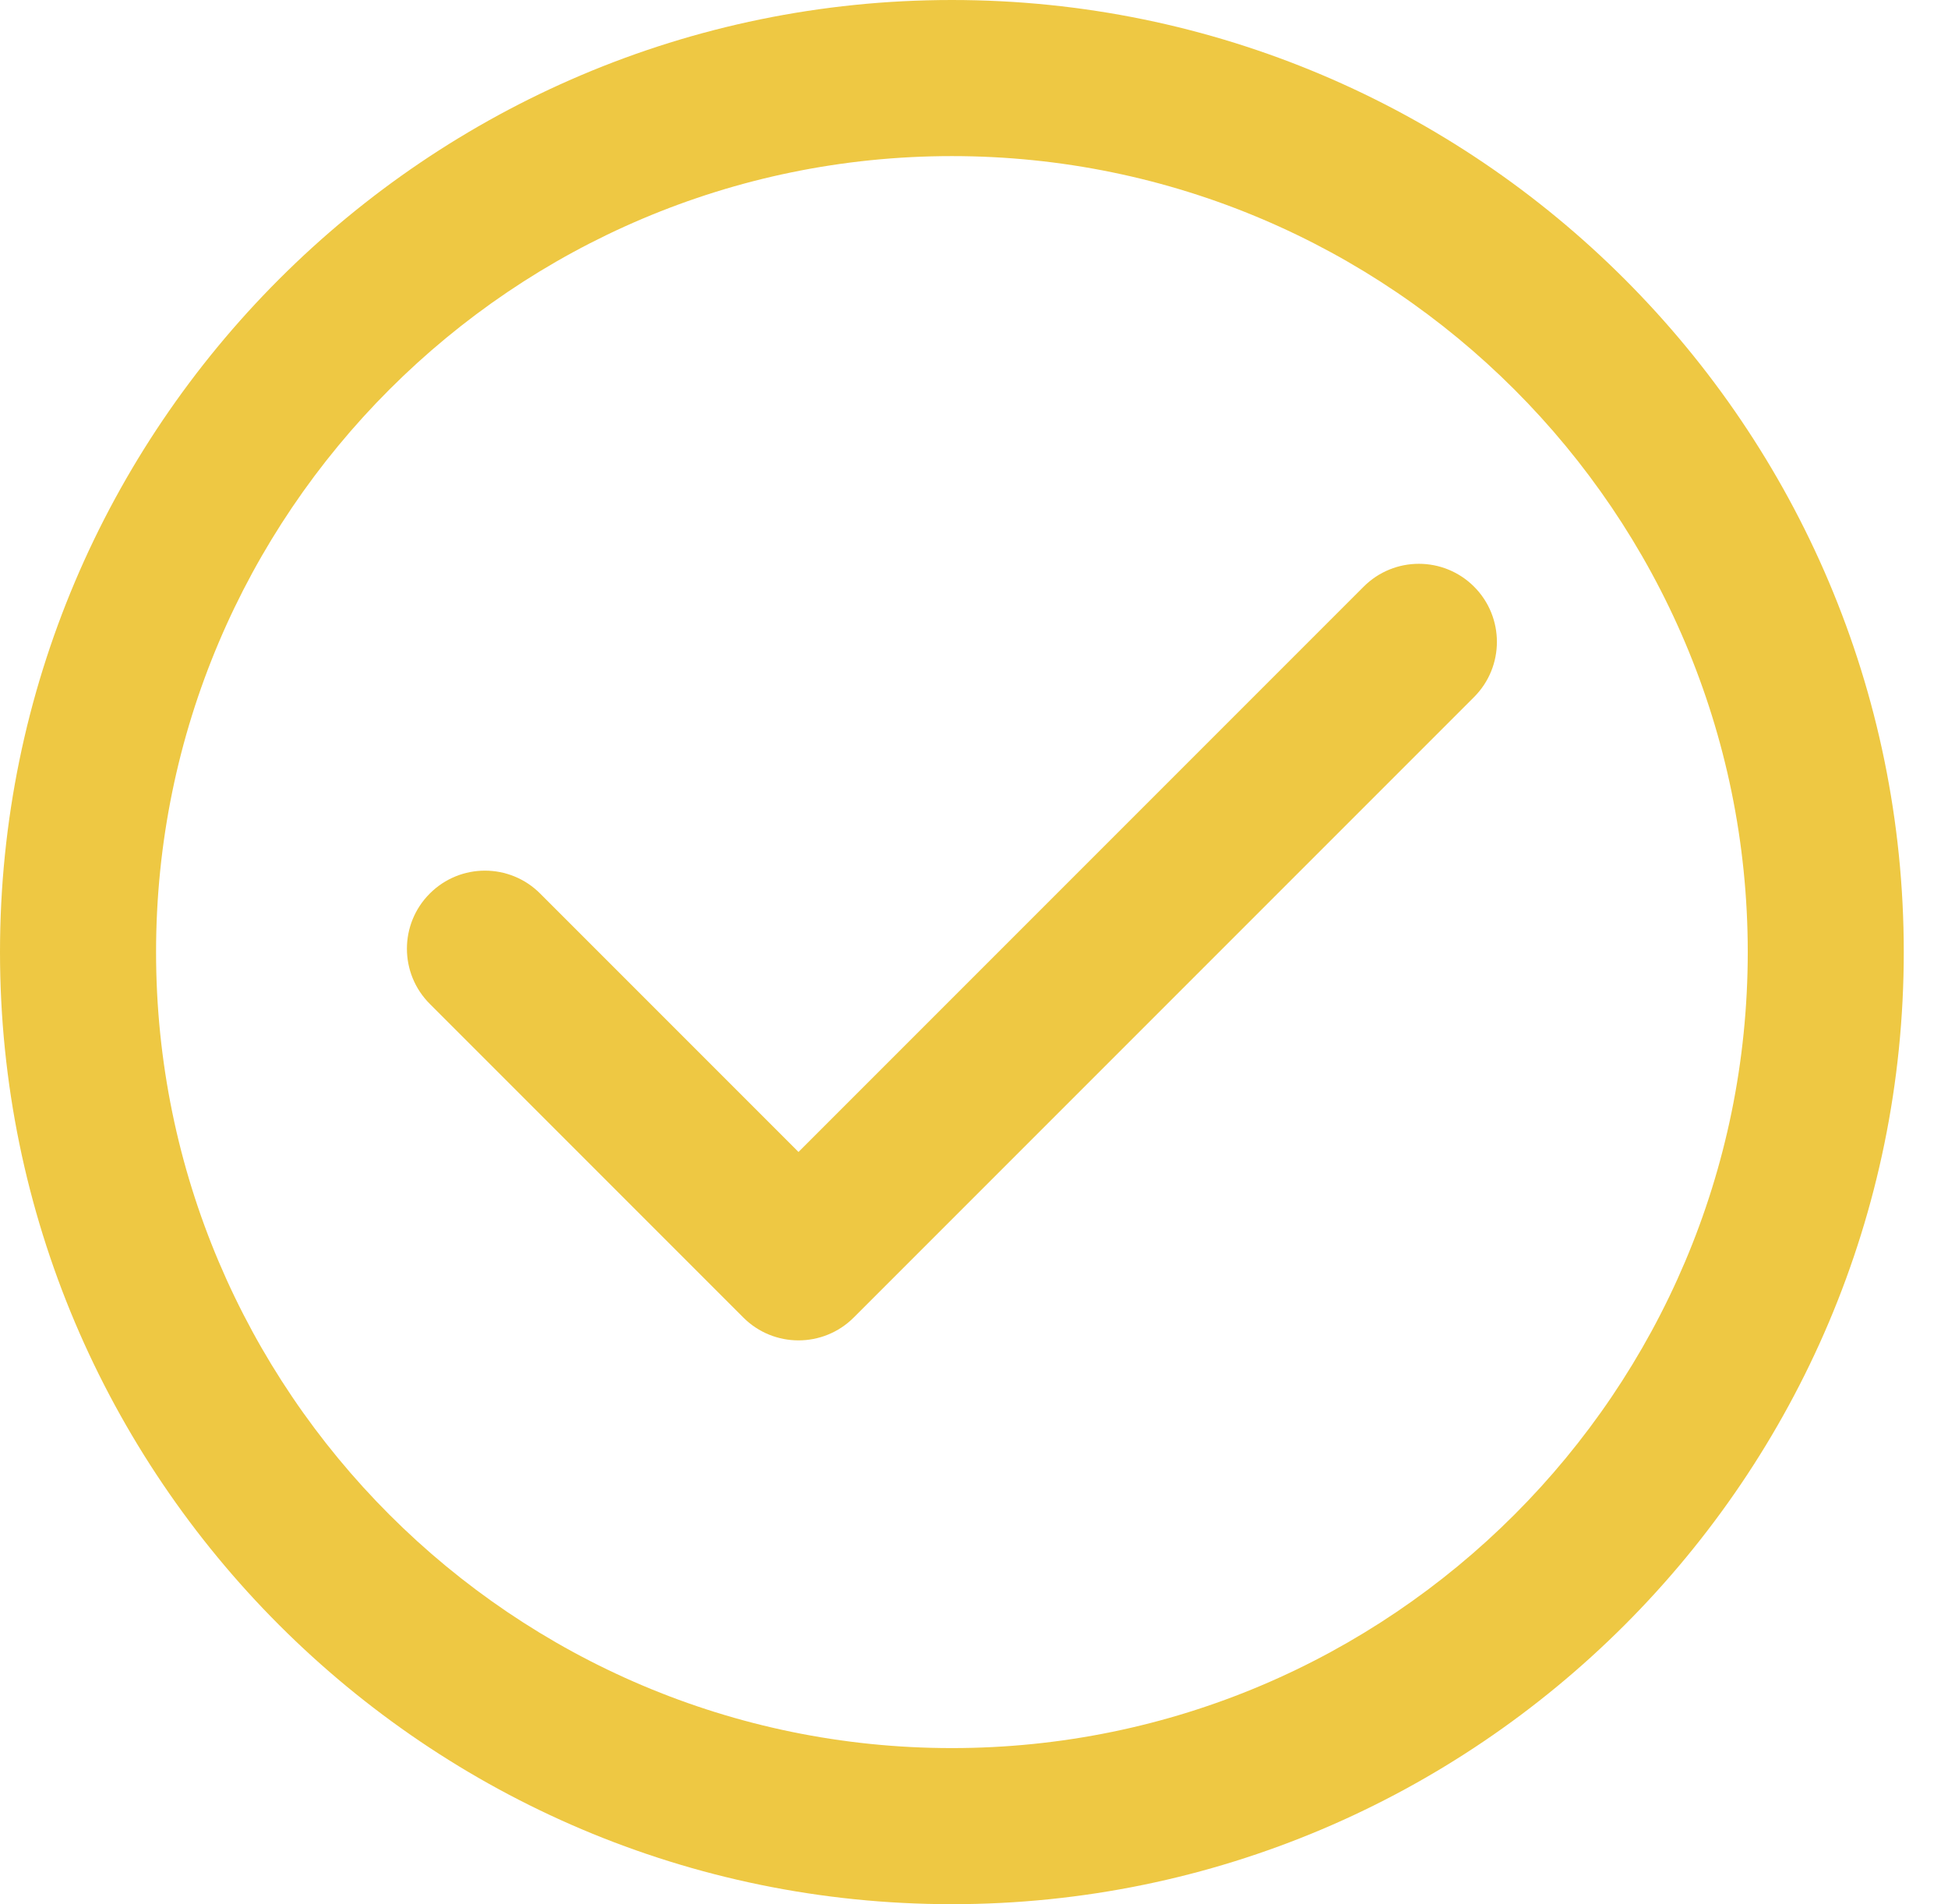 <svg width="44" height="43" viewBox="0 0 44 43" fill="none" xmlns="http://www.w3.org/2000/svg">
<g clip-path="url(#clip0_311:575)">
<path d="M21.501 0C9.645 0 0 9.645 0 21.5C0 33.356 9.645 43.001 21.501 43.001C33.356 43.001 43.001 33.356 43.001 21.5C43.001 9.645 33.356 0 21.501 0ZM21.501 39.476C11.589 39.476 3.525 31.413 3.525 21.5C3.525 11.589 11.589 3.525 21.501 3.525C31.413 3.525 39.477 11.589 39.477 21.5C39.477 31.413 31.413 39.476 21.501 39.476Z" fill="#EEC843"/>
<path d="M30.802 13.248L18.036 26.014L12.2 20.178C11.511 19.489 10.396 19.489 9.708 20.178C9.019 20.866 9.019 21.982 9.708 22.67L16.79 29.753C17.134 30.097 17.585 30.269 18.036 30.269C18.487 30.269 18.939 30.097 19.283 29.753L33.295 15.741C33.983 15.053 33.983 13.937 33.295 13.248C32.606 12.56 31.49 12.56 30.802 13.248Z" fill="#EEC843"/>
</g>
<defs>
<clipPath id="clip0_311:575">
<rect width="44" height="43" fill="white"/>
</clipPath>
</defs>
</svg>
